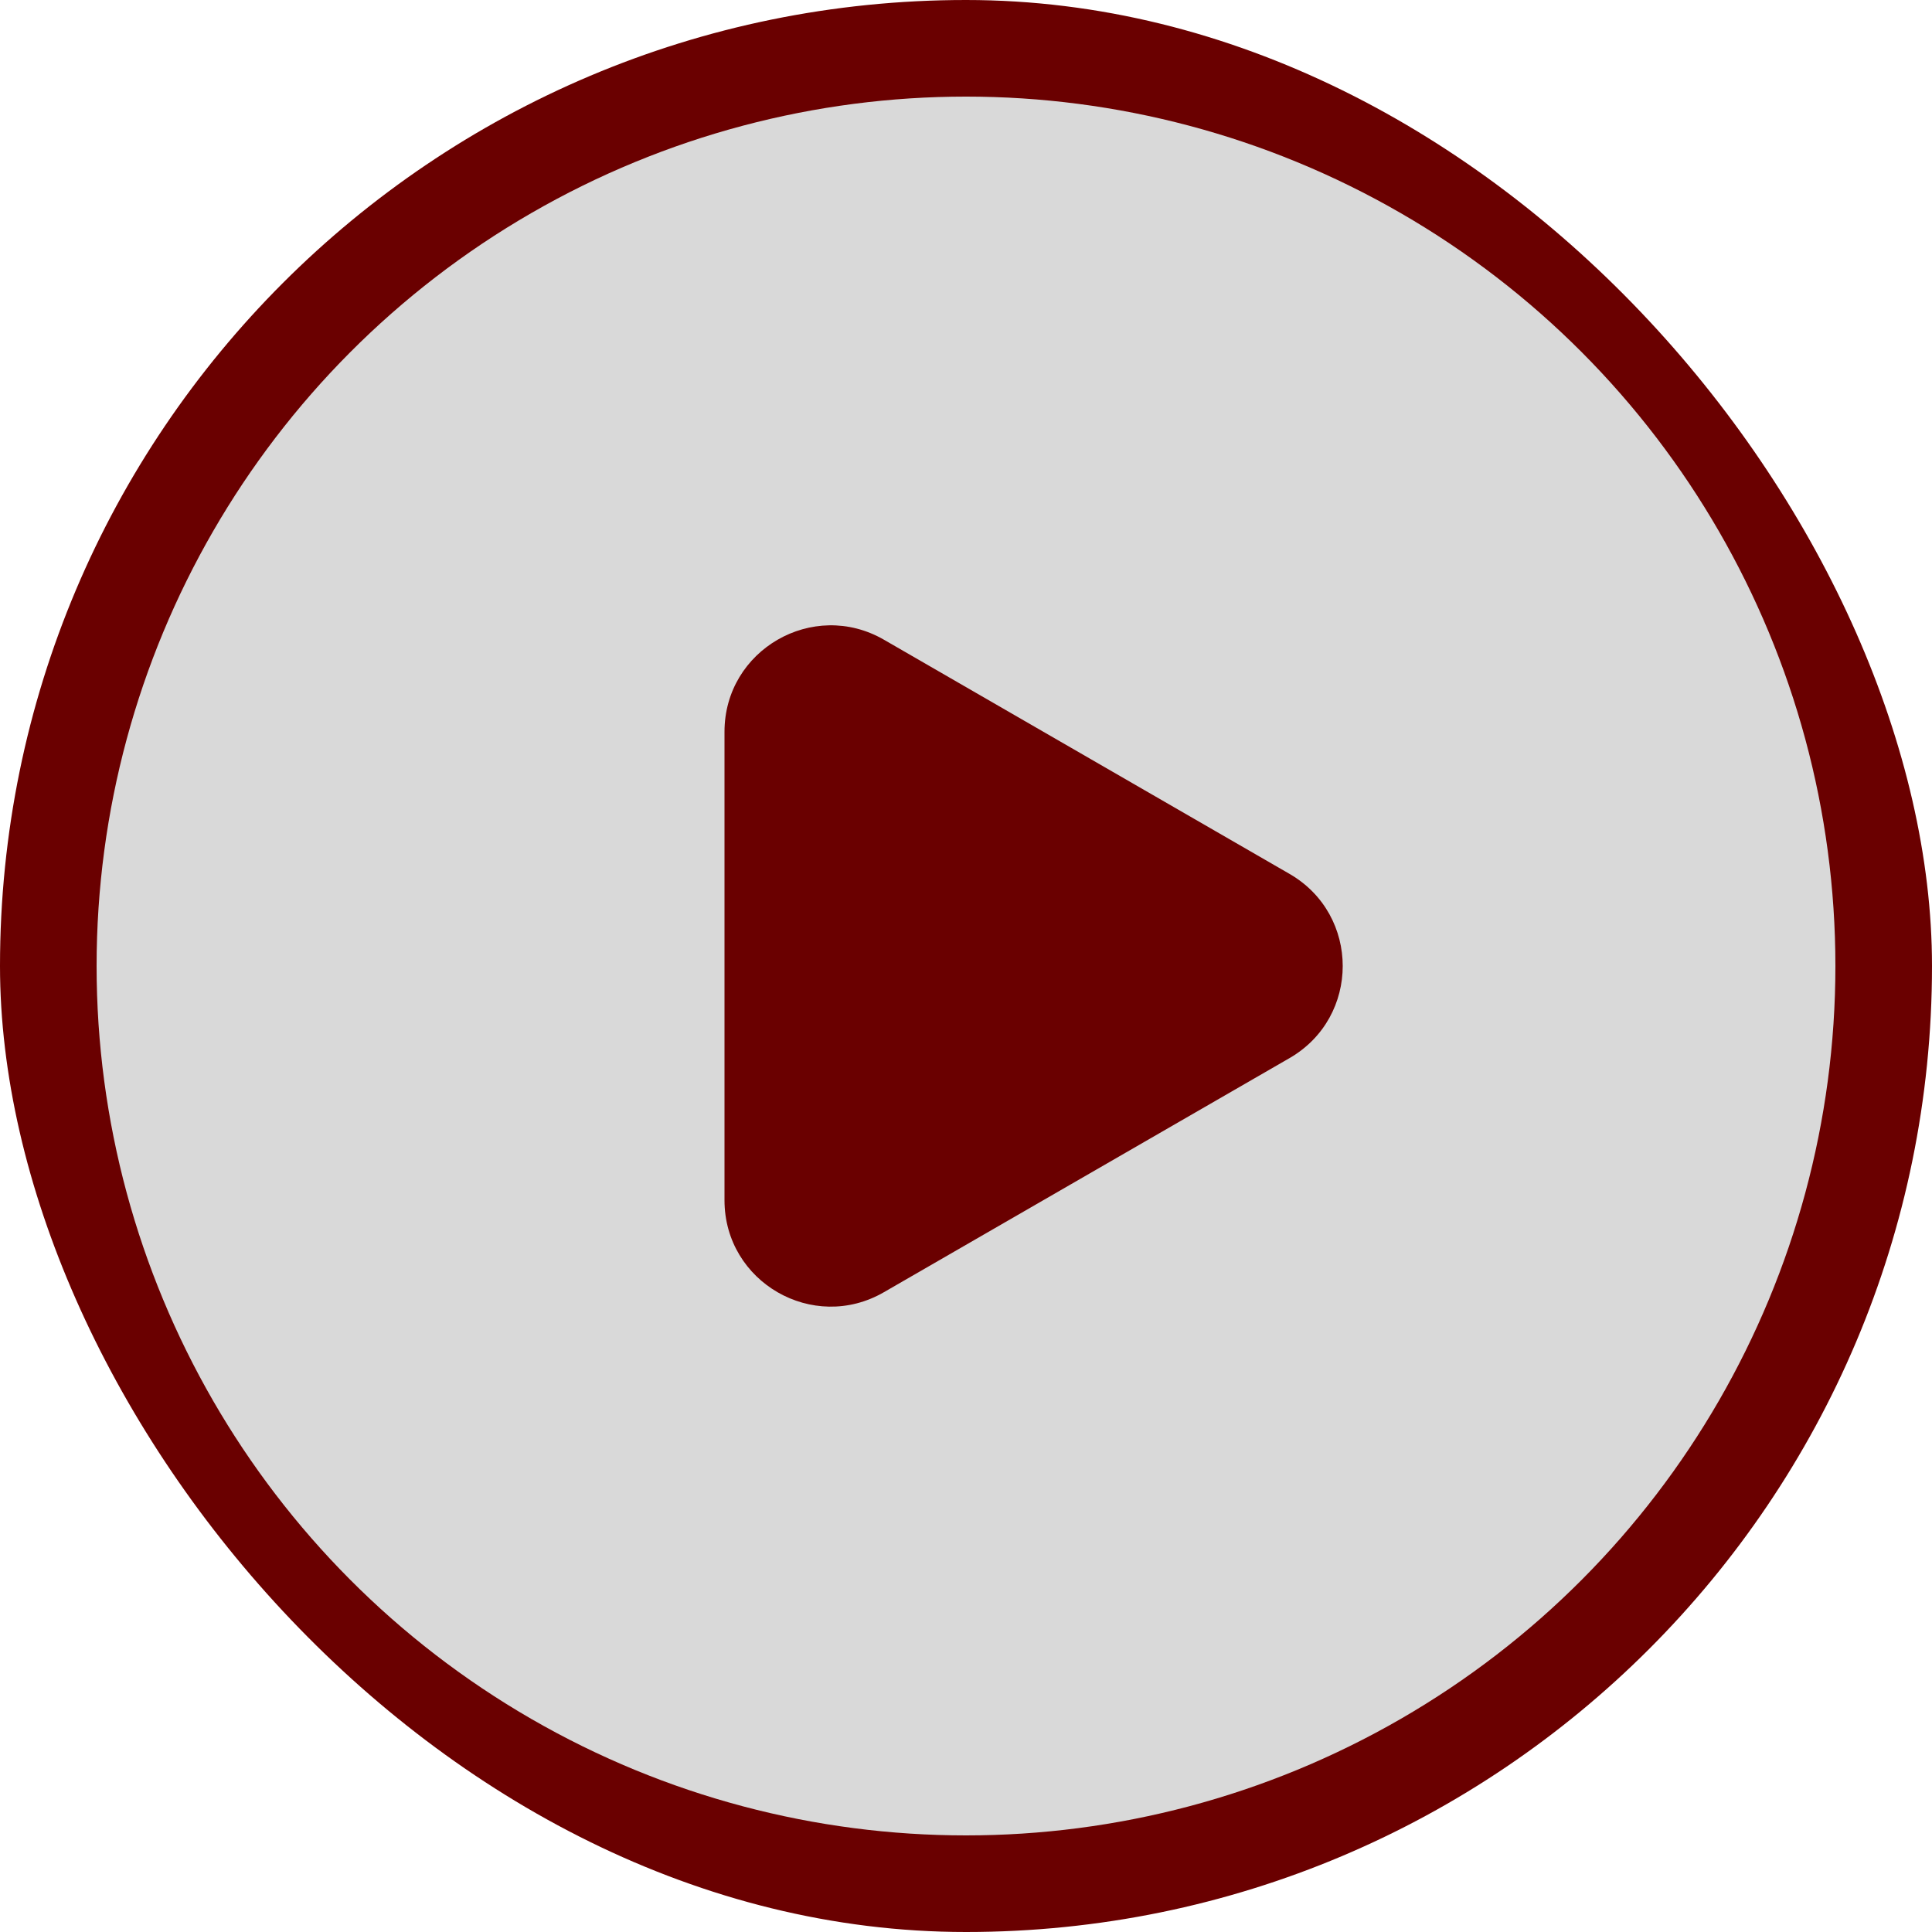 <svg
  xmlns="http://www.w3.org/2000/svg"
  width="20"
  height="20"
  viewBox="0 0 20 20"
  fill="none"
  >
  <g clip-path="url(#clip0_44_3726)">
  <rect width="20" height="20" rx="10" fill="#6A0000" />
  <g filter="url(#filter0_di_44_3726)">
  <circle cx="10" cy="10" r="9" fill="#D9D9D9" />
  </g>
  <path
  d="M13.35 9.047C14.083 9.471 14.083 10.529 13.35 10.953L9.15 13.377C8.417 13.801 7.5 13.272 7.5 12.425L7.5 7.575C7.5 6.728 8.417 6.199 9.15 6.622L13.35 9.047Z"
  fill="#6A0000"
  />
  </g>
  <defs>
  <filter
  id="filter0_di_44_3726"
  x="-3"
  y="-3"
  width="26"
  height="26"
  filterUnits="userSpaceOnUse"
  colorInterpolationFilters="sRGB"
  >
  <feFlood floodOpacity="0" result="BackgroundImageFix" />
  <feColorMatrix
  in="SourceAlpha"
  type="matrix"
  values="0 0 0 0 0 0 0 0 0 0 0 0 0 0 0 0 0 0 127 0"
  result="hardAlpha"
  />
  <feOffset />
  <feGaussianBlur stdDeviation="2" />
  <feComposite in2="hardAlpha" operator="out" />
  <feColorMatrix
  type="matrix"
  values="0 0 0 0 0 0 0 0 0 0 0 0 0 0 0 0 0 0 0.25 0"
  />
  <feBlend
  mode="normal"
  in2="BackgroundImageFix"
  result="effect1_dropShadow_44_3726"
  />
  <feBlend
  mode="normal"
  in="SourceGraphic"
  in2="effect1_dropShadow_44_3726"
  result="shape"
  />
  <feColorMatrix
  in="SourceAlpha"
  type="matrix"
  values="0 0 0 0 0 0 0 0 0 0 0 0 0 0 0 0 0 0 127 0"
  result="hardAlpha"
  />
  <feOffset />
  <feGaussianBlur stdDeviation="0.5" />
  <feComposite in2="hardAlpha" operator="arithmetic" k2="-1" k3="1" />
  <feColorMatrix
  type="matrix"
  values="0 0 0 0 0.416 0 0 0 0 0 0 0 0 0 0 0 0 0 0.55 0"
  />
  <feBlend
  mode="normal"
  in2="shape"
  result="effect2_innerShadow_44_3726"
  />
  </filter>
  <clipPath id="clip0_44_3726">
  <rect width="20" height="20" rx="10" fill="white" />
  </clipPath>
  </defs>
  </svg>